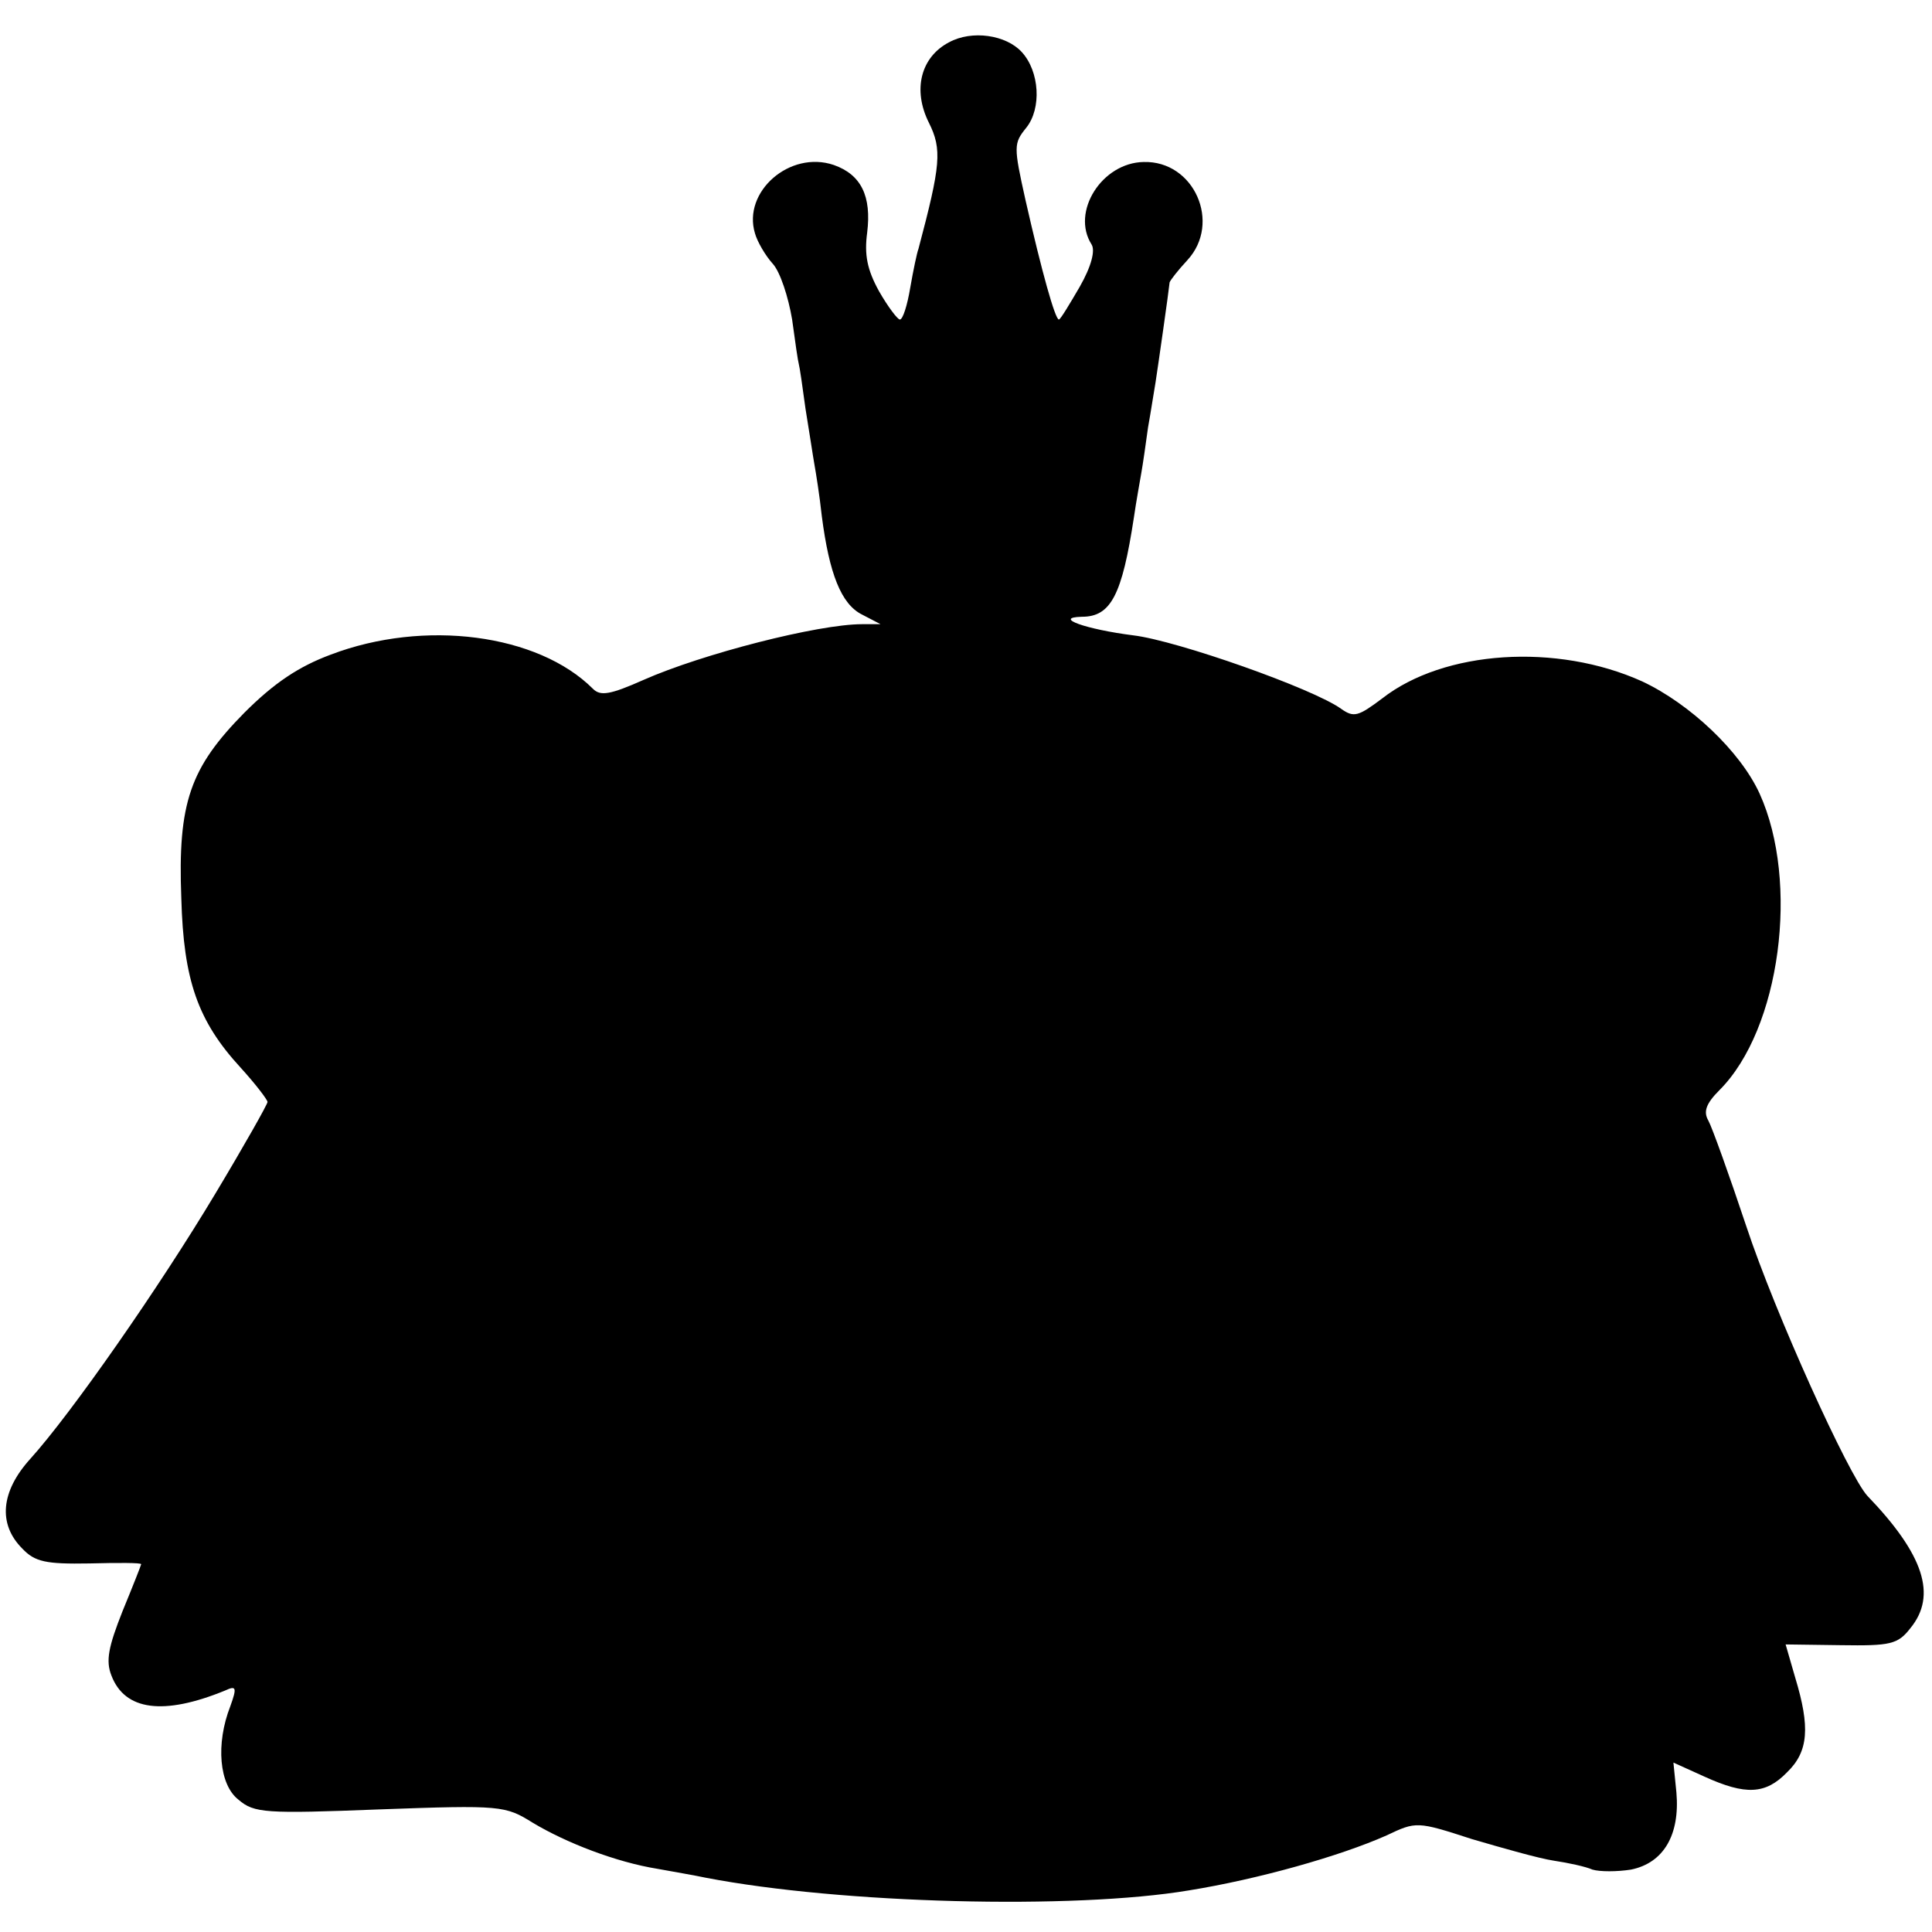 <?xml version="1.0" standalone="no"?>
<!DOCTYPE svg PUBLIC "-//W3C//DTD SVG 20010904//EN"
 "http://www.w3.org/TR/2001/REC-SVG-20010904/DTD/svg10.dtd">
<svg version="1.0" xmlns="http://www.w3.org/2000/svg"
 width="260pt" height="260pt" viewBox="0 0 260 260"
 preserveAspectRatio="xMidYMid meet">
<g transform="translate(0,260) scale(0.1,-0.1)"
fill="#000000" stroke="none">
<path d="M1277 2543 c-38 -20 -49 -64 -27 -108 18 -36 16 -57 -14 -170 -2 -5
-7 -29 -11 -52 -4 -24 -10 -43 -14 -43 -3 0 -16 17 -28 38 -16 29 -20 49 -16
79 6 49 -8 78 -45 91 -59 20 -123 -36 -106 -92 3 -11 14 -30 24 -41 10 -11 21
-45 26 -75 4 -30 8 -57 9 -60 1 -3 5 -30 9 -60 5 -30 10 -64 12 -75 2 -11 7
-42 10 -70 10 -77 26 -118 54 -132 l25 -13 -25 0 c-59 0 -215 -40 -294 -75
-45 -20 -58 -22 -68 -12 -74 74 -227 94 -353 46 -43 -16 -76 -38 -116 -78 -73
-74 -90 -121 -85 -250 3 -110 22 -165 80 -228 20 -22 36 -43 36 -46 0 -3 -31
-58 -70 -123 -76 -127 -194 -296 -249 -357 -40 -44 -44 -88 -11 -121 17 -18
32 -21 90 -20 39 1 70 1 70 -1 0 -1 -11 -29 -25 -63 -19 -48 -23 -67 -15 -87
18 -47 70 -54 153 -20 15 7 16 4 7 -21 -20 -51 -15 -106 11 -126 21 -18 36
-19 190 -13 164 6 169 5 206 -18 45 -27 112 -53 168 -62 22 -4 51 -9 65 -12
182 -35 495 -43 650 -17 93 15 203 46 266 74 40 19 41 19 115 -5 41 -12 90
-26 110 -29 20 -3 43 -8 52 -12 10 -3 33 -3 52 0 44 9 66 47 61 104 l-4 40 42
-19 c55 -25 82 -24 111 6 29 28 31 61 11 127 l-13 45 74 -1 c67 -1 77 1 94 23
36 44 18 99 -58 178 -25 27 -124 245 -163 363 -23 69 -46 133 -51 142 -7 12
-3 23 15 41 82 82 108 280 54 399 -26 57 -94 121 -158 151 -115 52 -267 42
-350 -23 -32 -24 -38 -26 -55 -14 -37 27 -221 92 -280 99 -63 8 -109 24 -69
25 39 0 54 29 70 134 3 21 8 48 10 60 2 11 6 39 9 61 4 22 8 49 10 60 3 19 18
124 19 135 1 3 11 16 24 30 46 50 9 134 -59 132 -56 -1 -98 -67 -70 -111 5 -8
0 -29 -16 -57 -14 -24 -26 -44 -28 -44 -5 0 -23 64 -45 161 -16 72 -16 76 1
97 21 26 18 76 -6 102 -21 23 -67 30 -98 13z"/>
</g>
</svg>
